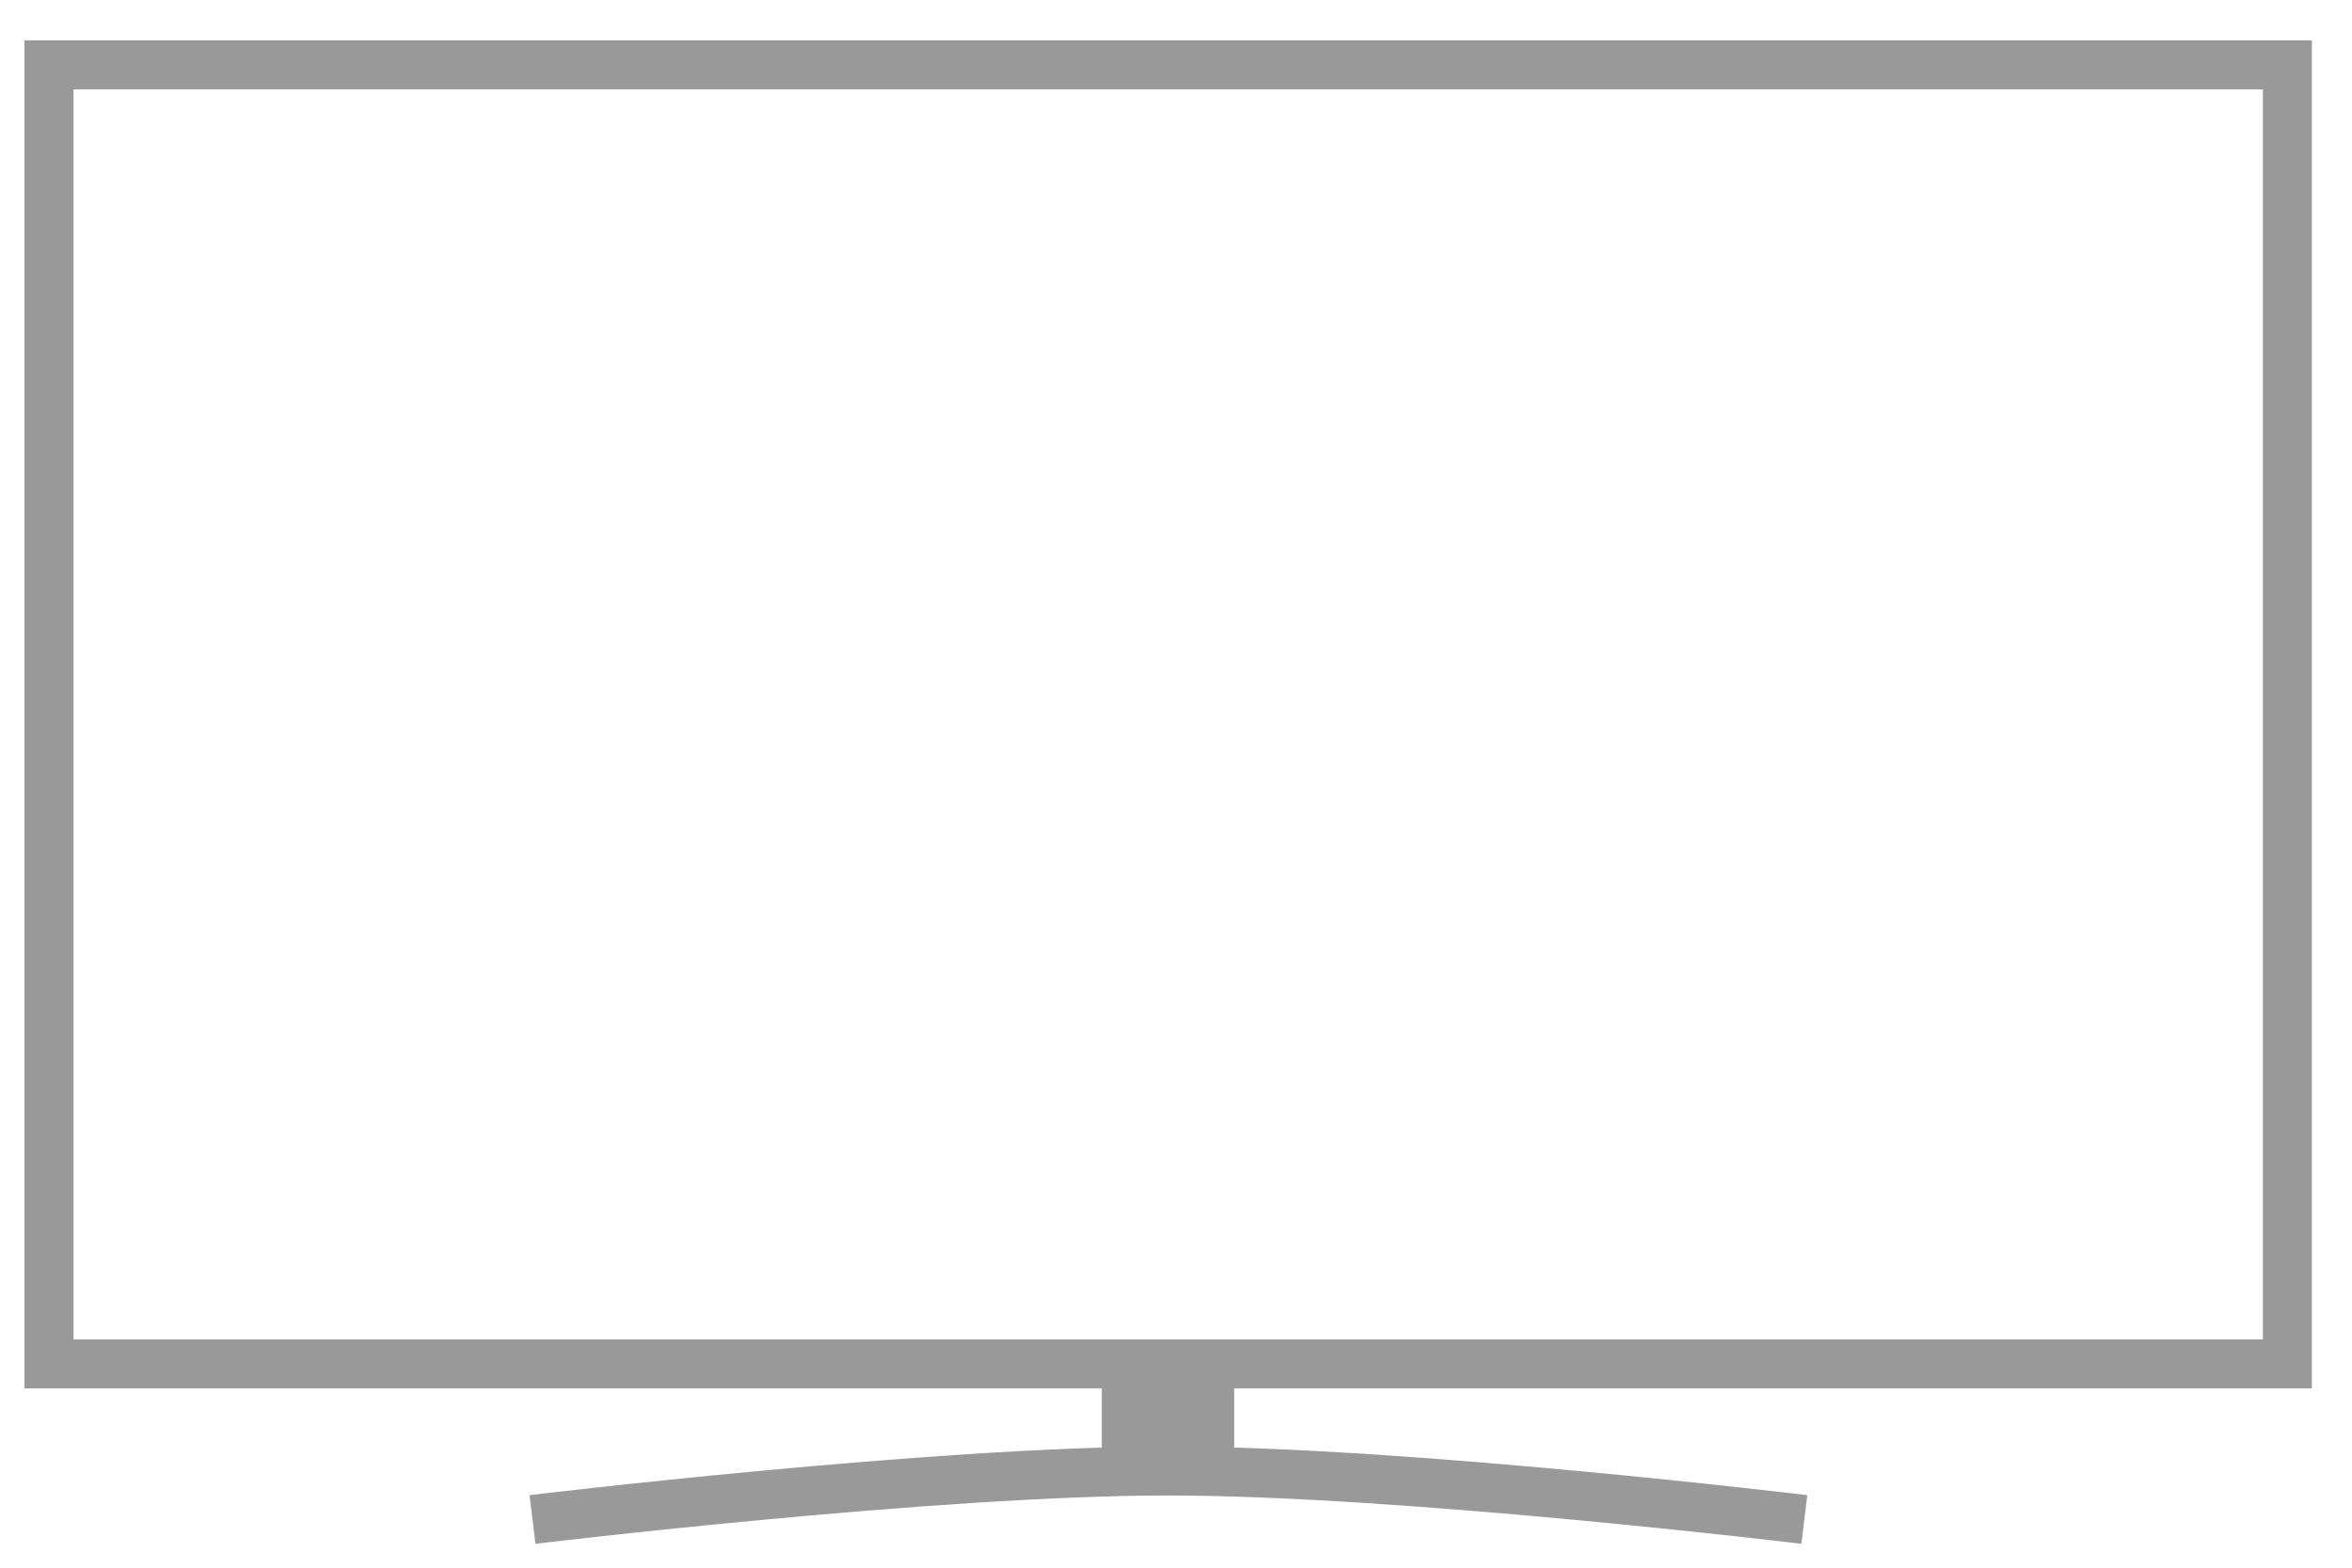 <svg width="48" height="32" viewBox="0 0 48 32" fill="none" xmlns="http://www.w3.org/2000/svg">
<path d="M46.681 1.324H1V27.841H46.681V1.324Z" stroke="#999999" stroke-miterlimit="10"/>
<path d="M36.823 31.016C36.823 31.016 28.63 30.026 23.845 30.026C19.06 30.026 10.867 31.016 10.867 31.016" stroke="#999999" stroke-miterlimit="10"/>
<path d="M25.188 27.654H22.486V29.832H25.188V27.654Z" fill="#999999"/>
</svg>
